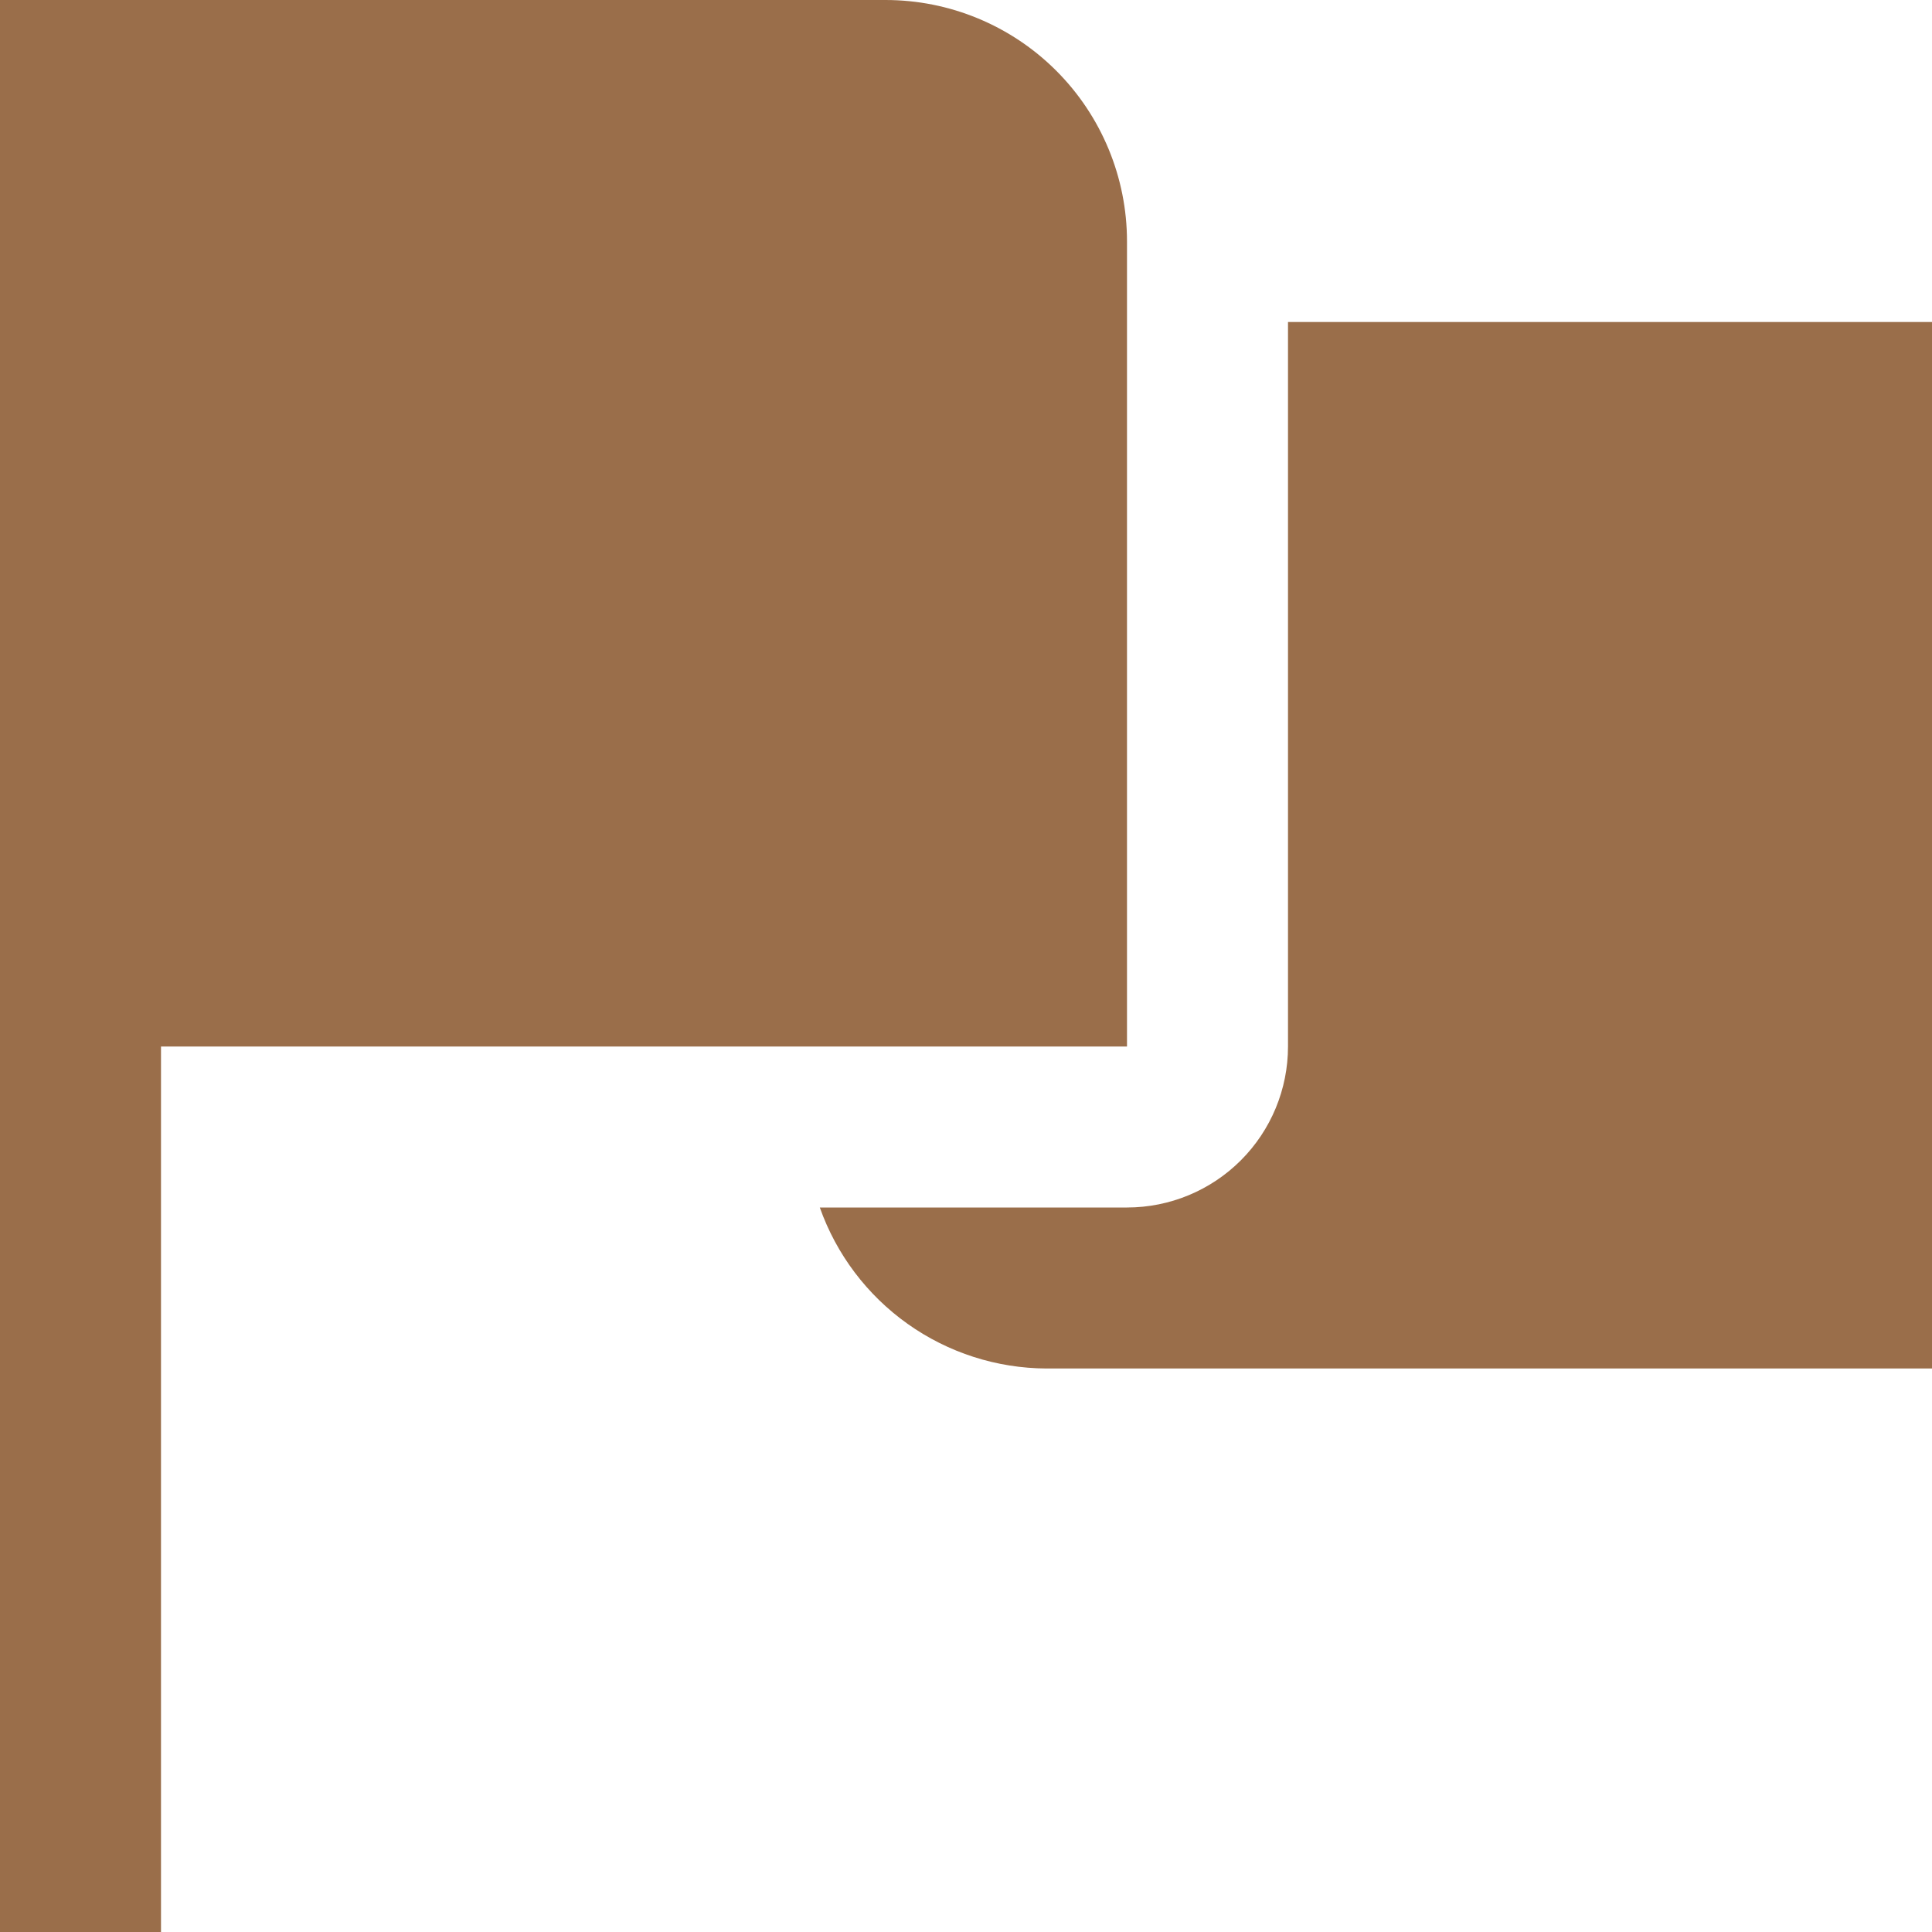 <?xml version="1.0" encoding="UTF-8"?> <svg xmlns="http://www.w3.org/2000/svg" width="276" height="276" viewBox="0 0 276 276" fill="none"><g clip-path="url(#clip0_48_106)"><path d="M276 46V195.5H149.5C142.39 195.471 135.463 193.245 129.666 189.128C123.869 185.011 119.486 179.203 117.116 172.5H161C167.1 172.5 172.95 170.077 177.263 165.763C181.577 161.45 184 155.6 184 149.5V46H276ZM23 149.5H161V34.5C161 25.35 157.365 16.575 150.895 10.105C144.425 3.635 135.65 0 126.5 0L0 0V276H23V149.5Z" fill="#9A6E4A"></path></g><defs><clipPath id="clip0_48_106"><rect width="276" height="276" fill="white"></rect></clipPath></defs></svg> 